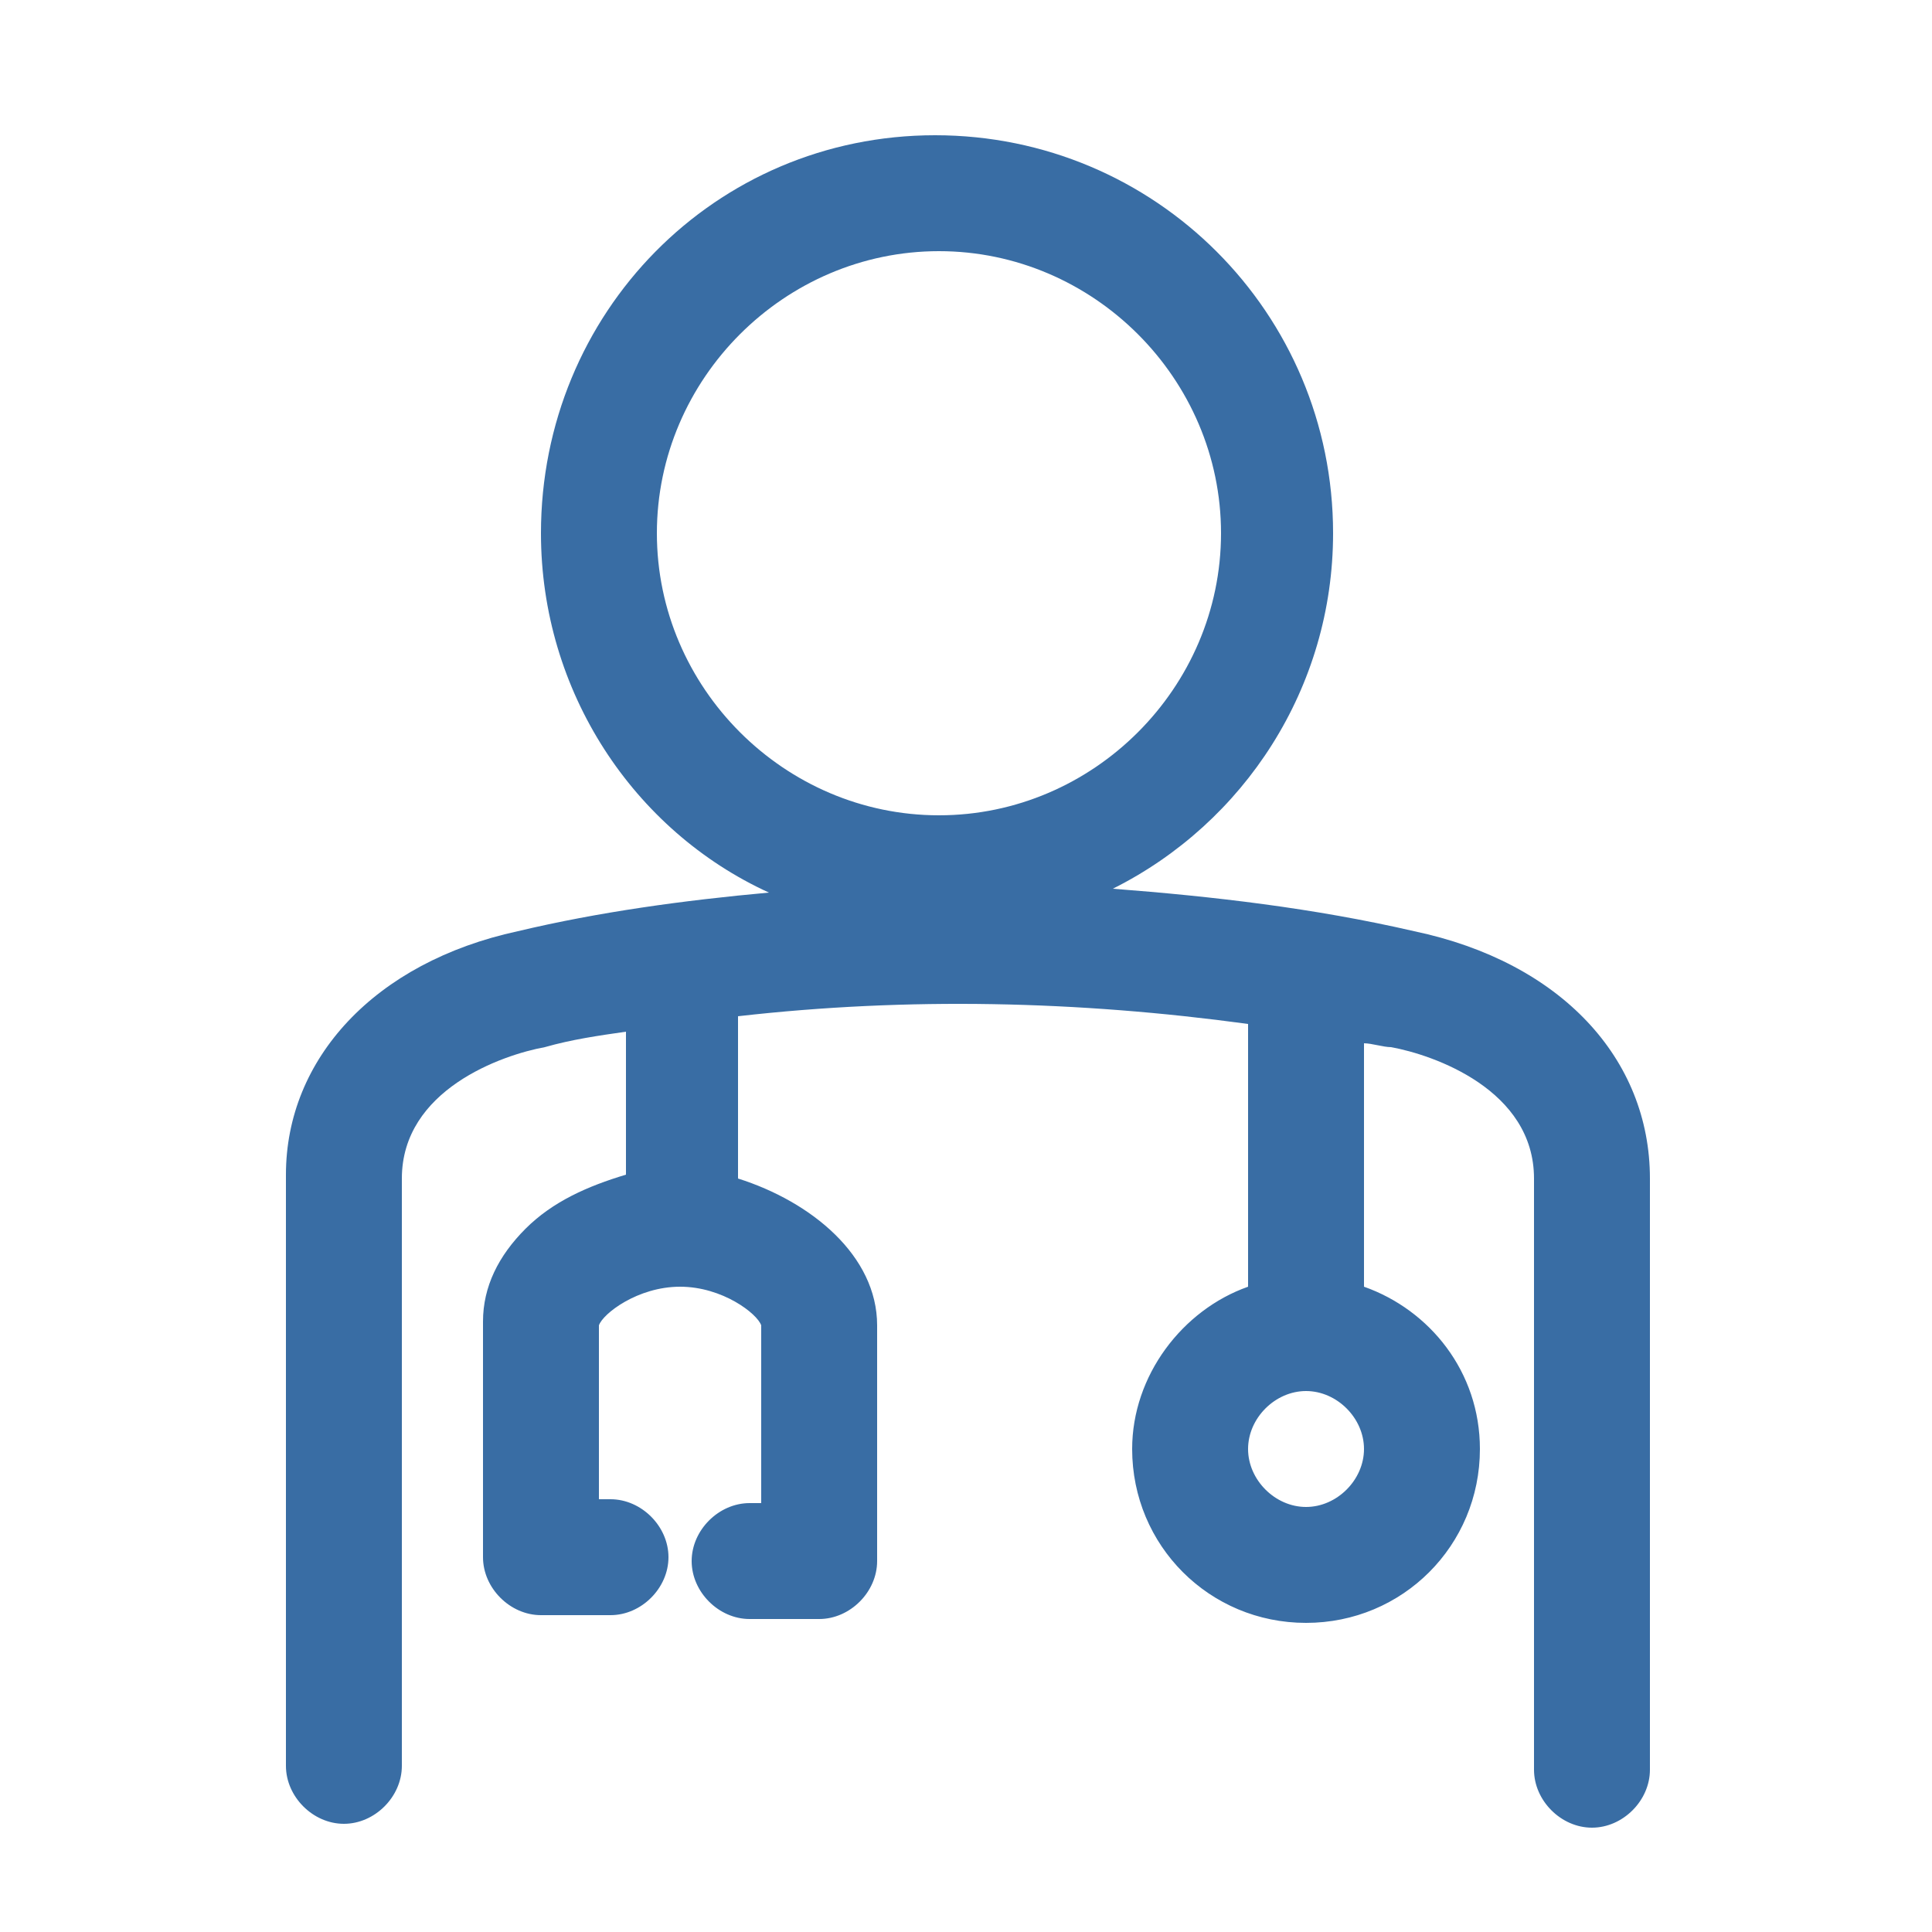 <?xml version="1.0" encoding="utf-8"?>
<!-- Generator: Adobe Illustrator 28.0.0, SVG Export Plug-In . SVG Version: 6.00 Build 0)  -->
<svg version="1.1" id="图层_1" xmlns="http://www.w3.org/2000/svg" xmlns:xlink="http://www.w3.org/1999/xlink" x="0px" y="0px"
	 viewBox="0 0 50 50" style="enable-background:new 0 0 50 50;" xml:space="preserve">
<style type="text/css">
	.st0{fill:#396DA4;}
</style>
<path class="st0" d="M36.6,24.1c-2.6-0.6-5.2-0.9-7.8-1.1c3.4-1.7,5.7-5.2,5.7-9.2c0-5.7-4.6-10.3-10.3-10.3S14,8.1,14,13.8
	c0,4.1,2.4,7.7,5.9,9.3c-2.2,0.2-4.4,0.5-6.5,1c-3.7,0.8-6,3.3-6,6.3v15.3c0,0.8,0.7,1.5,1.5,1.5s1.5-0.7,1.5-1.5V30.5
	c0-2.3,2.6-3.2,3.7-3.4c0.7-0.2,1.4-0.3,2.1-0.4v3.7c-1,0.3-1.9,0.7-2.6,1.4c-0.7,0.7-1.1,1.5-1.1,2.4v6.1c0,0.8,0.7,1.5,1.5,1.5
	h1.8c0.8,0,1.5-0.7,1.5-1.5c0-0.8-0.7-1.5-1.5-1.5h-0.3l0-4.5c0.1-0.3,1-1,2.1-1c0,0,0,0,0,0c1.1,0,2,0.7,2.1,1v4.6h-0.3
	c-0.8,0-1.5,0.7-1.5,1.5c0,0.8,0.7,1.5,1.5,1.5h1.8c0.8,0,1.5-0.7,1.5-1.5v-6.1c0-1.8-1.7-3.2-3.6-3.8v-4.2
	c4.4-0.5,8.8-0.4,13.2,0.2v6.8c-1.7,0.6-3,2.3-3,4.2c0,2.5,2,4.5,4.5,4.5c2.5,0,4.5-2,4.5-4.5c0-2-1.3-3.6-3-4.2v-6.3
	c0.2,0,0.5,0.1,0.7,0.1c1.1,0.2,3.7,1.1,3.7,3.4v15.3c0,0.8,0.7,1.5,1.5,1.5c0.8,0,1.5-0.7,1.5-1.5V30.5
	C42.7,27.4,40.4,24.9,36.6,24.1z M33.8,39c-0.8,0-1.5-0.7-1.5-1.5c0-0.8,0.7-1.5,1.5-1.5c0.8,0,1.5,0.7,1.5,1.5
	C35.3,38.3,34.6,39,33.8,39z M17,13.8c0-4,3.3-7.3,7.3-7.3s7.3,3.3,7.3,7.3s-3.3,7.3-7.3,7.3S17,17.8,17,13.8z"/>
</svg>
